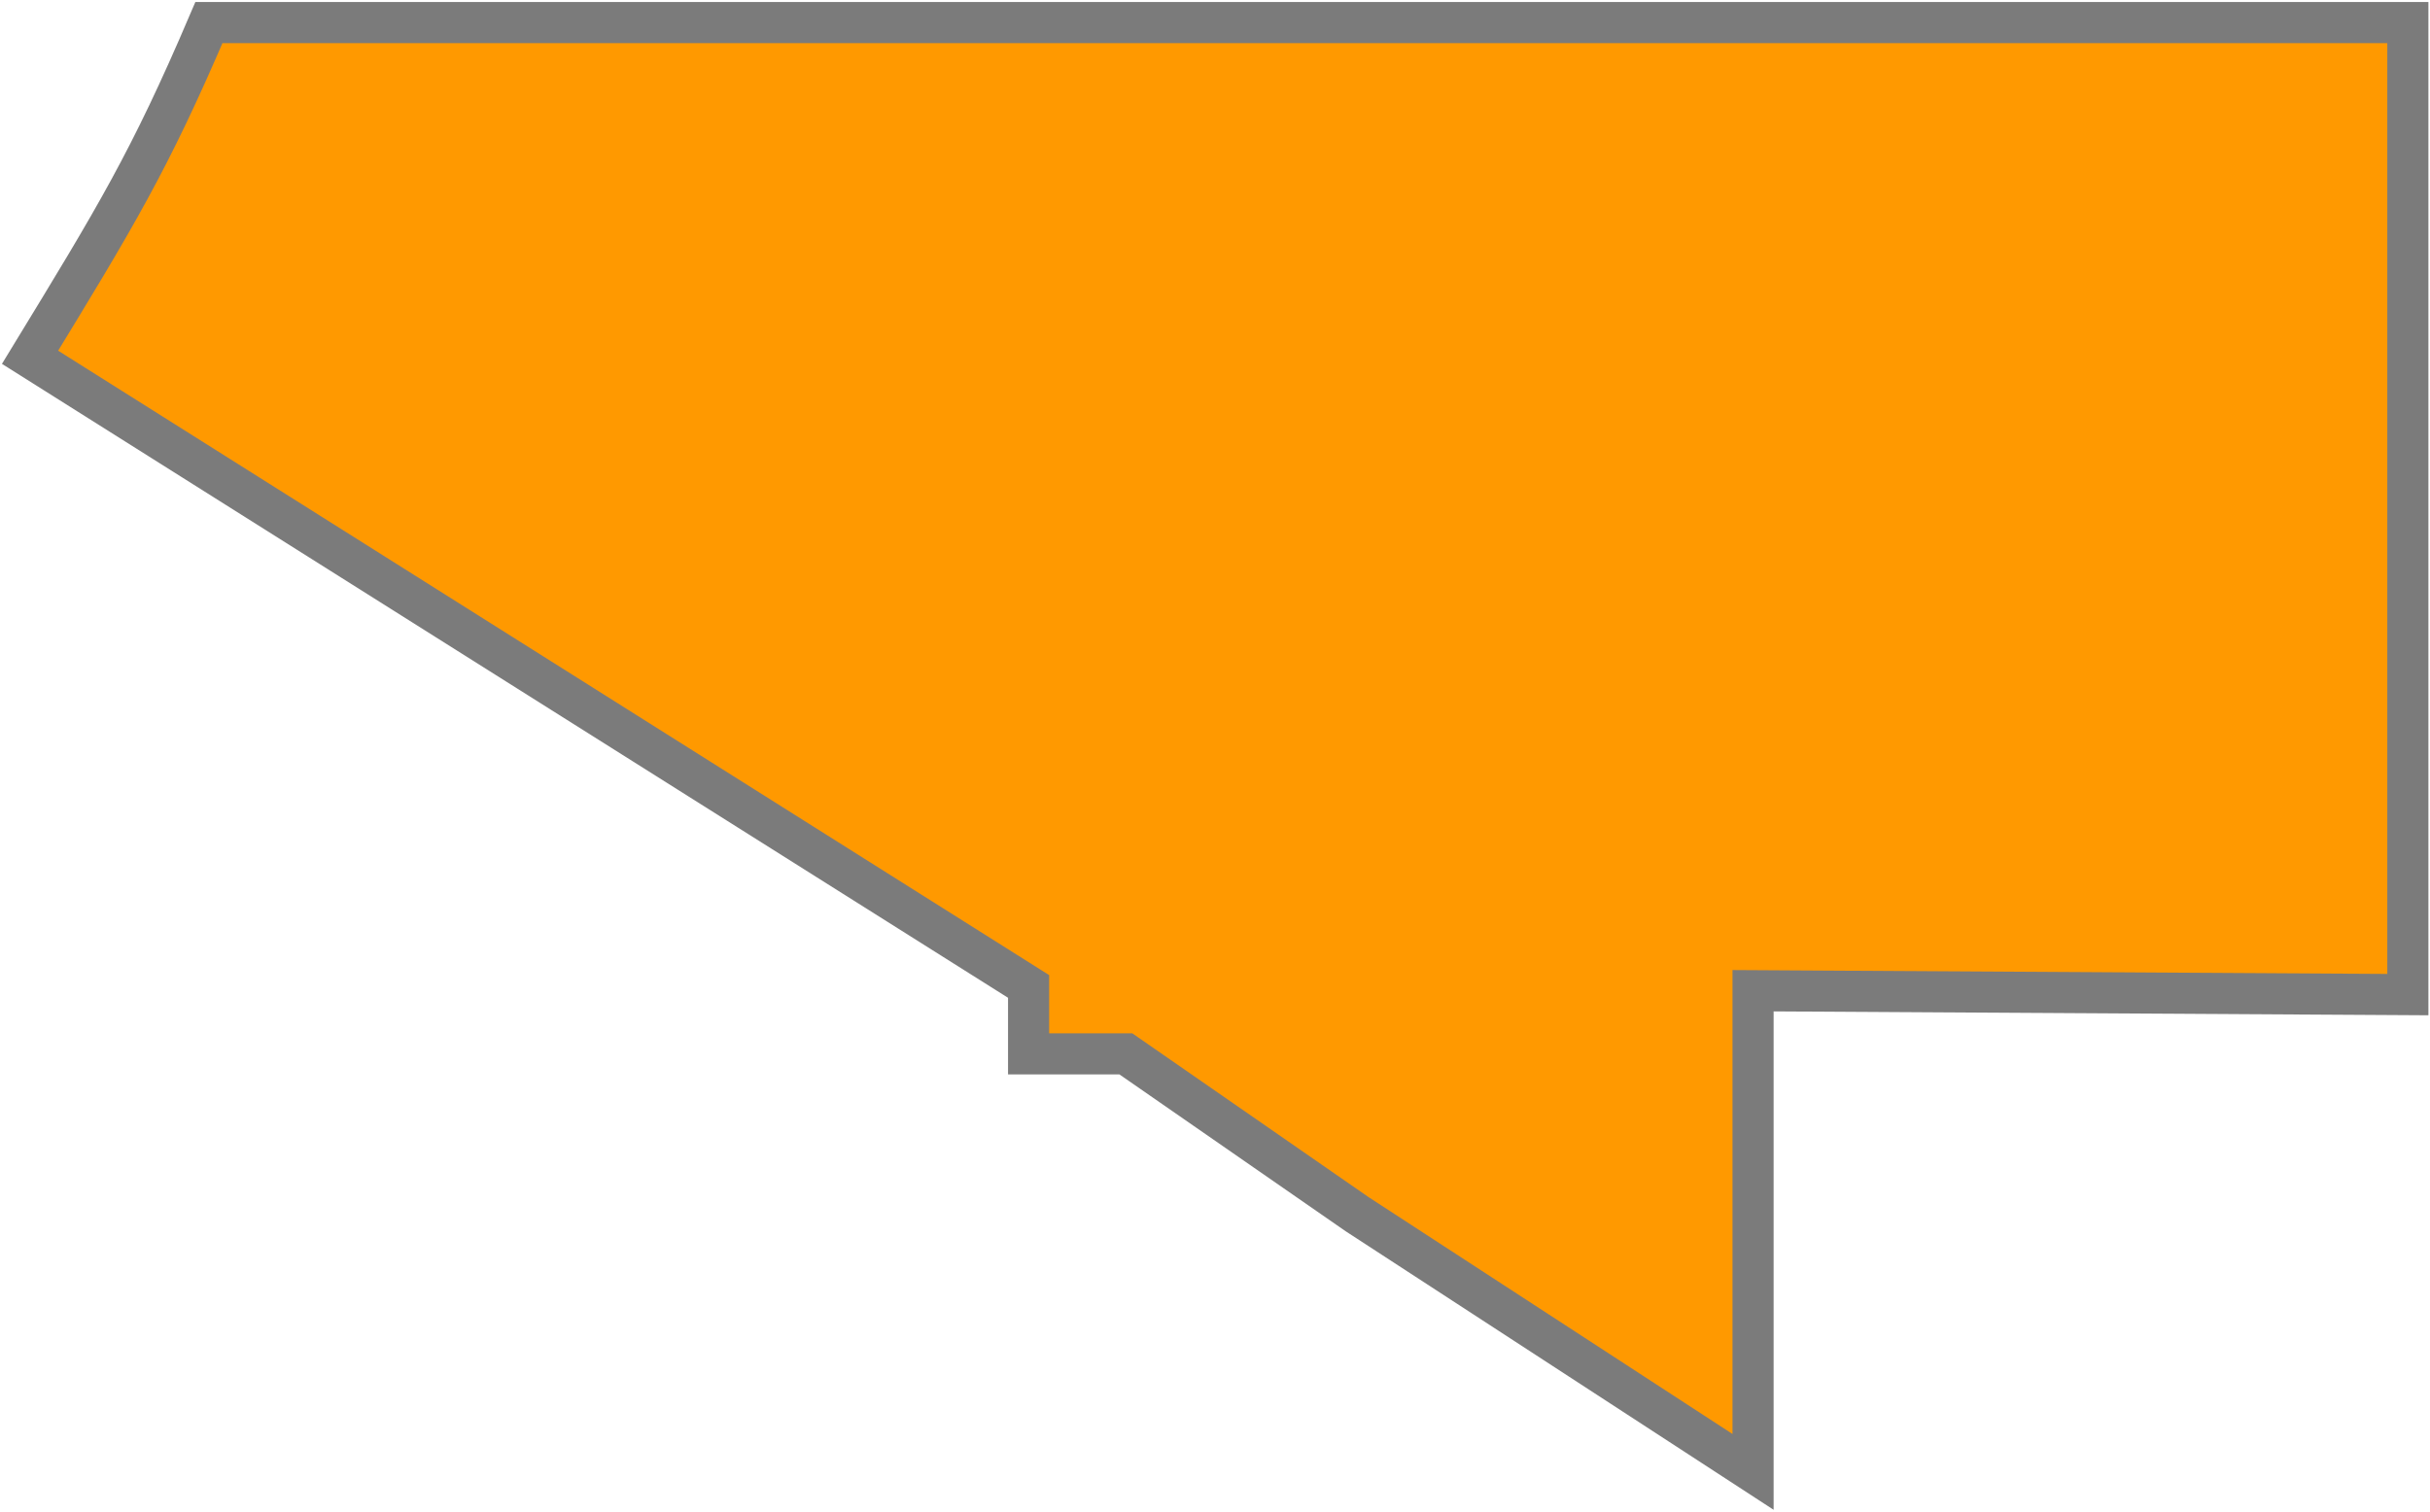 <?xml version="1.0" encoding="UTF-8"?> <svg xmlns="http://www.w3.org/2000/svg" width="1117" height="695" viewBox="0 0 1117 695" fill="none"><path fill-rule="evenodd" clip-rule="evenodd" d="M805.828 455.537V484.57V676.777L623.814 558.277L517.525 484.57H472.814V453.564L13.816 164.278C53.147 99.808 68.683 74.431 96.033 10.383H1106.82V457.32L805.828 455.537Z" fill="#FF9900" stroke="#7B7B7B" stroke-width="18.898" stroke-miterlimit="22.926"></path></svg> 